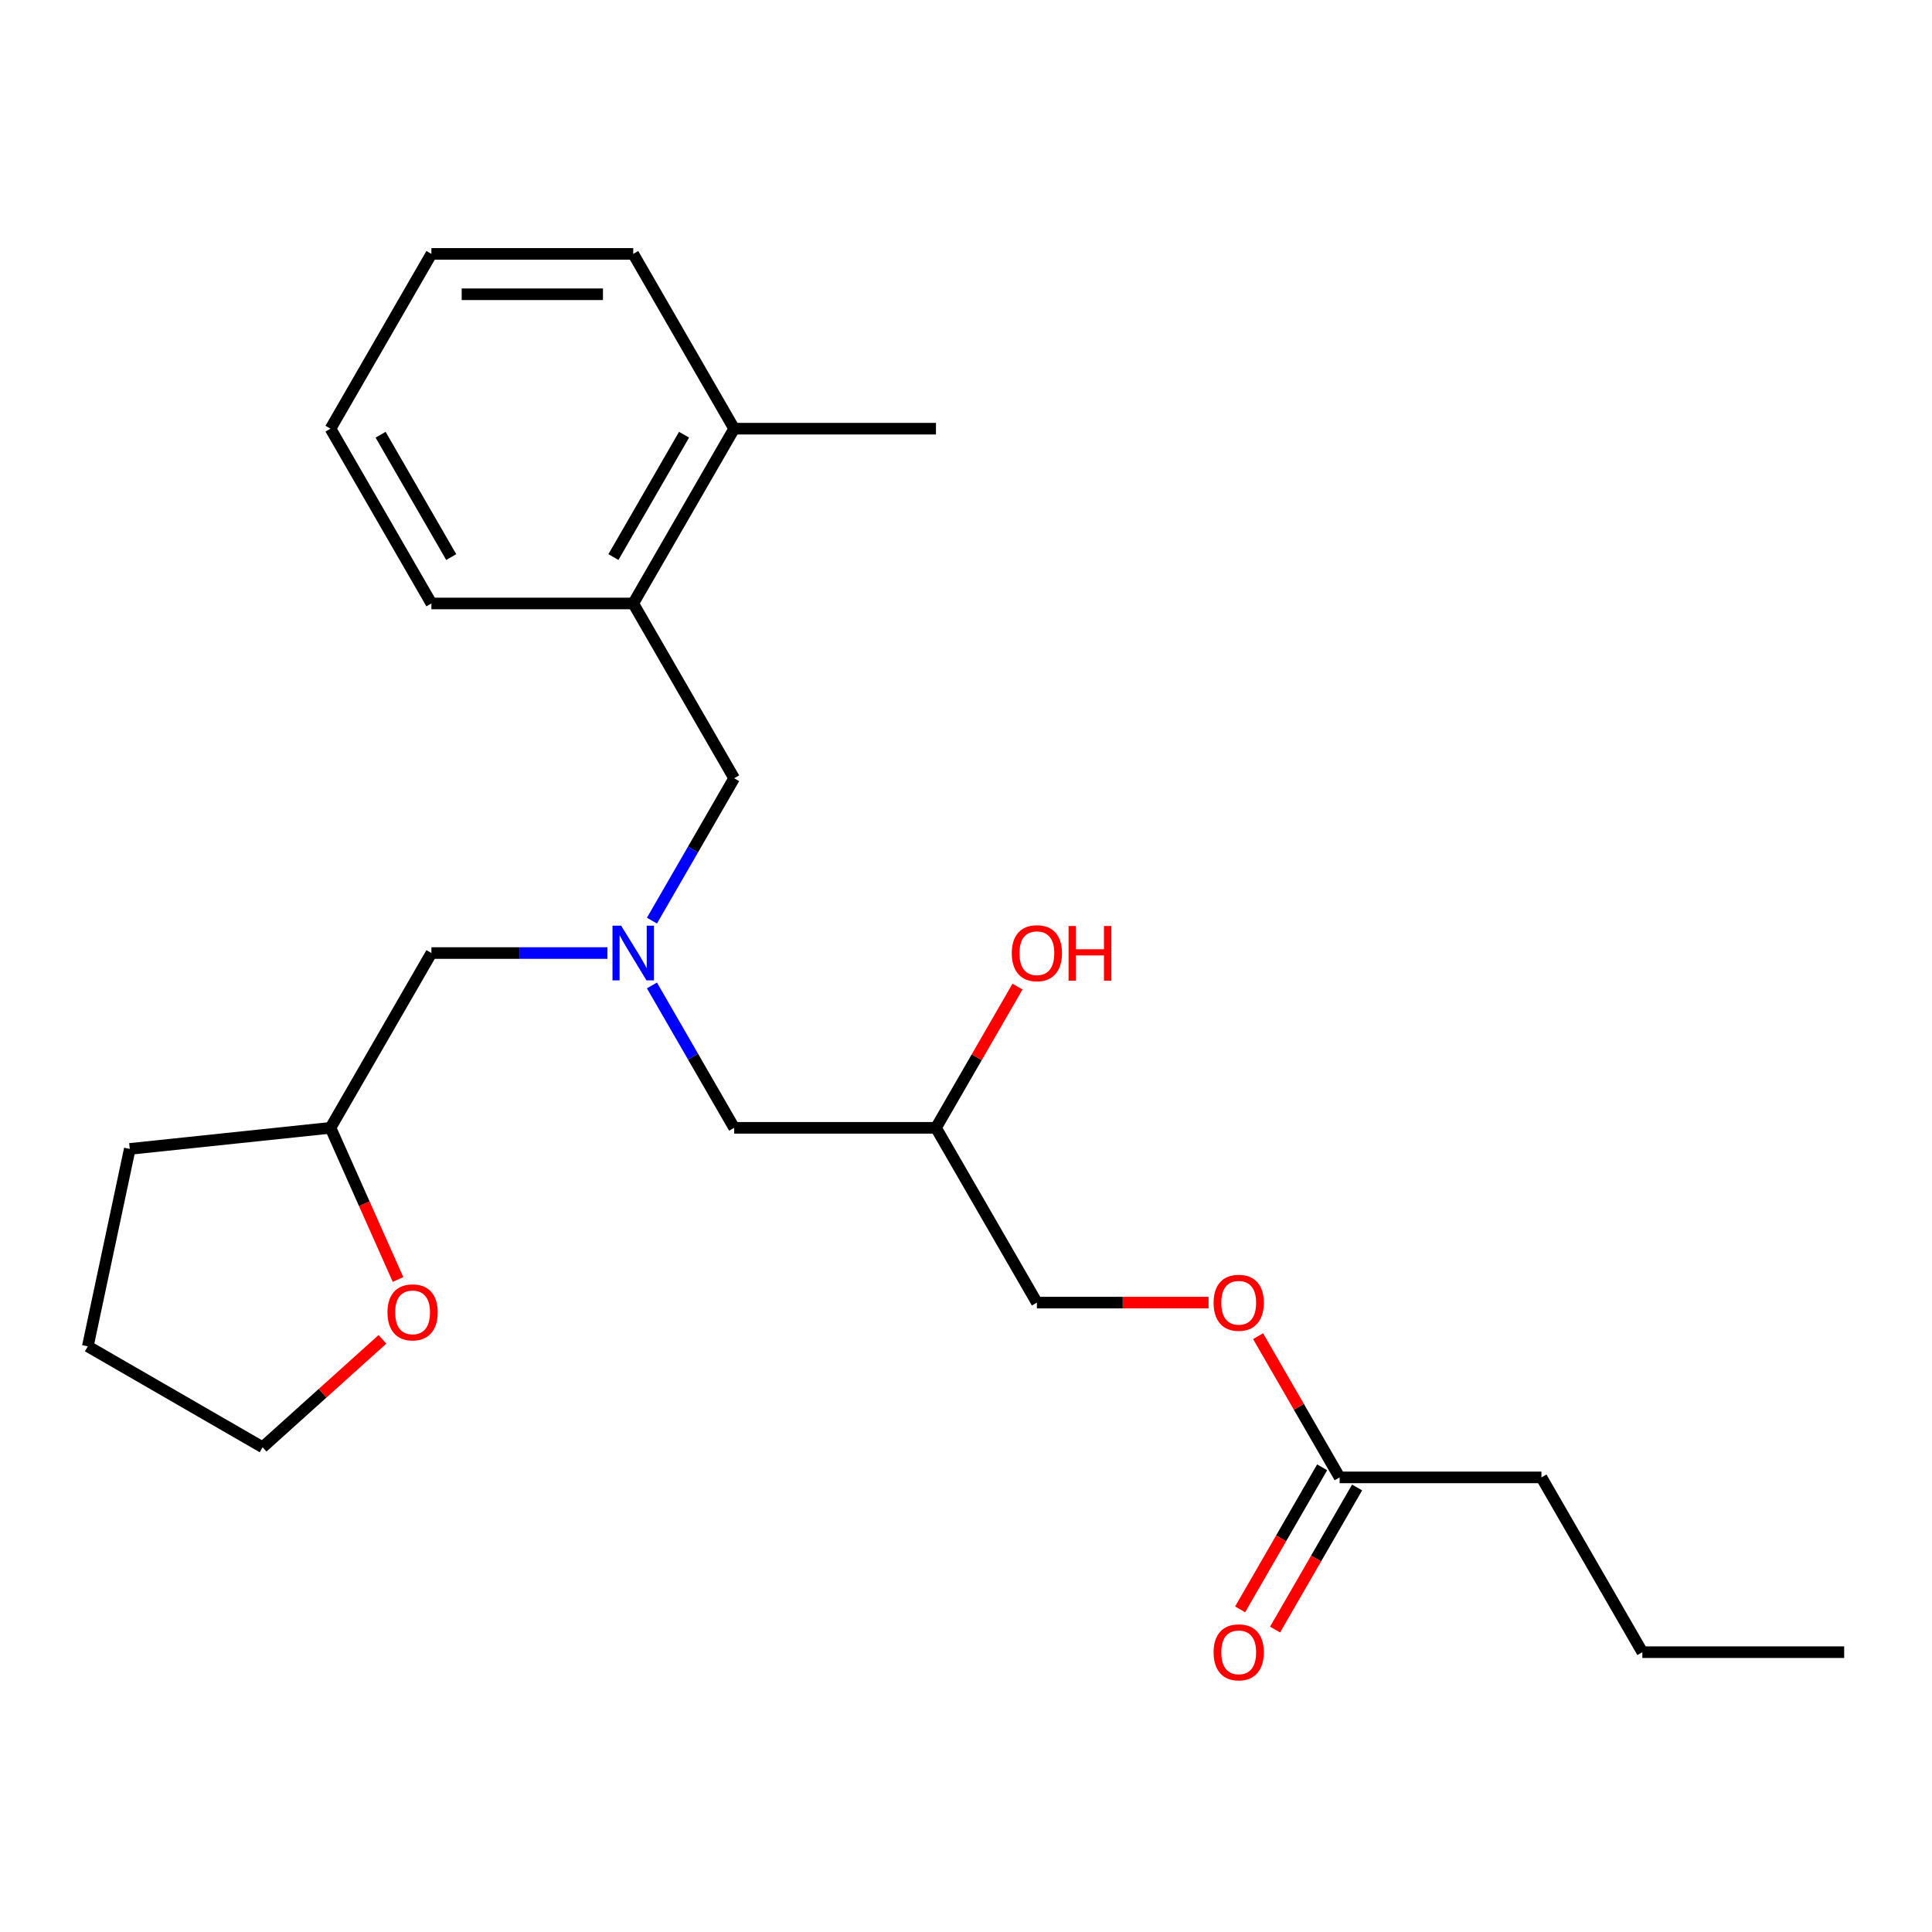 <?xml version='1.0' encoding='iso-8859-1'?>
<svg version='1.1' baseProfile='full'
              xmlns='http://www.w3.org/2000/svg'
                      xmlns:rdkit='http://www.rdkit.org/xml'
                      xmlns:xlink='http://www.w3.org/1999/xlink'
                  xml:space='preserve'
width='1000px' height='1000px' viewBox='0 0 1000 1000'>
<!-- END OF HEADER -->
<rect style='opacity:1.0;fill:#FFFFFF;stroke:none' width='1000' height='1000' x='0' y='0'> </rect>
<path class='bond-1' d='M 337.445,476.519 L 358.719,439.671' style='fill:none;fill-rule:evenodd;stroke:#0000FF;stroke-width:6px;stroke-linecap:butt;stroke-linejoin:miter;stroke-opacity:1' />
<path class='bond-1' d='M 358.719,439.671 L 379.994,402.822' style='fill:none;fill-rule:evenodd;stroke:#000000;stroke-width:6px;stroke-linecap:butt;stroke-linejoin:miter;stroke-opacity:1' />
<path class='bond-7' d='M 337.445,510.063 L 358.719,546.911' style='fill:none;fill-rule:evenodd;stroke:#0000FF;stroke-width:6px;stroke-linecap:butt;stroke-linejoin:miter;stroke-opacity:1' />
<path class='bond-7' d='M 358.719,546.911 L 379.994,583.759' style='fill:none;fill-rule:evenodd;stroke:#000000;stroke-width:6px;stroke-linecap:butt;stroke-linejoin:miter;stroke-opacity:1' />
<path class='bond-8' d='M 314.41,493.291 L 268.854,493.291' style='fill:none;fill-rule:evenodd;stroke:#0000FF;stroke-width:6px;stroke-linecap:butt;stroke-linejoin:miter;stroke-opacity:1' />
<path class='bond-8' d='M 268.854,493.291 L 223.298,493.291' style='fill:none;fill-rule:evenodd;stroke:#000000;stroke-width:6px;stroke-linecap:butt;stroke-linejoin:miter;stroke-opacity:1' />
<path class='bond-0' d='M 327.762,312.354 L 379.994,402.822' style='fill:none;fill-rule:evenodd;stroke:#000000;stroke-width:6px;stroke-linecap:butt;stroke-linejoin:miter;stroke-opacity:1' />
<path class='bond-5' d='M 327.762,312.354 L 379.994,221.886' style='fill:none;fill-rule:evenodd;stroke:#000000;stroke-width:6px;stroke-linecap:butt;stroke-linejoin:miter;stroke-opacity:1' />
<path class='bond-5' d='M 317.503,288.337 L 354.065,225.009' style='fill:none;fill-rule:evenodd;stroke:#000000;stroke-width:6px;stroke-linecap:butt;stroke-linejoin:miter;stroke-opacity:1' />
<path class='bond-14' d='M 327.762,312.354 L 223.298,312.354' style='fill:none;fill-rule:evenodd;stroke:#000000;stroke-width:6px;stroke-linecap:butt;stroke-linejoin:miter;stroke-opacity:1' />
<path class='bond-2' d='M 693.385,764.696 L 672.284,728.148' style='fill:none;fill-rule:evenodd;stroke:#000000;stroke-width:6px;stroke-linecap:butt;stroke-linejoin:miter;stroke-opacity:1' />
<path class='bond-2' d='M 672.284,728.148 L 651.183,691.599' style='fill:none;fill-rule:evenodd;stroke:#FF0000;stroke-width:6px;stroke-linecap:butt;stroke-linejoin:miter;stroke-opacity:1' />
<path class='bond-3' d='M 684.339,759.473 L 663.11,796.242' style='fill:none;fill-rule:evenodd;stroke:#000000;stroke-width:6px;stroke-linecap:butt;stroke-linejoin:miter;stroke-opacity:1' />
<path class='bond-3' d='M 663.11,796.242 L 641.882,833.01' style='fill:none;fill-rule:evenodd;stroke:#FF0000;stroke-width:6px;stroke-linecap:butt;stroke-linejoin:miter;stroke-opacity:1' />
<path class='bond-3' d='M 702.432,769.92 L 681.204,806.688' style='fill:none;fill-rule:evenodd;stroke:#000000;stroke-width:6px;stroke-linecap:butt;stroke-linejoin:miter;stroke-opacity:1' />
<path class='bond-3' d='M 681.204,806.688 L 659.976,843.456' style='fill:none;fill-rule:evenodd;stroke:#FF0000;stroke-width:6px;stroke-linecap:butt;stroke-linejoin:miter;stroke-opacity:1' />
<path class='bond-13' d='M 693.385,764.696 L 797.849,764.696' style='fill:none;fill-rule:evenodd;stroke:#000000;stroke-width:6px;stroke-linecap:butt;stroke-linejoin:miter;stroke-opacity:1' />
<path class='bond-4' d='M 206.016,662.26 L 188.541,623.01' style='fill:none;fill-rule:evenodd;stroke:#FF0000;stroke-width:6px;stroke-linecap:butt;stroke-linejoin:miter;stroke-opacity:1' />
<path class='bond-4' d='M 188.541,623.01 L 171.066,583.759' style='fill:none;fill-rule:evenodd;stroke:#000000;stroke-width:6px;stroke-linecap:butt;stroke-linejoin:miter;stroke-opacity:1' />
<path class='bond-15' d='M 197.943,693.249 L 166.933,721.17' style='fill:none;fill-rule:evenodd;stroke:#FF0000;stroke-width:6px;stroke-linecap:butt;stroke-linejoin:miter;stroke-opacity:1' />
<path class='bond-15' d='M 166.933,721.17 L 135.923,749.092' style='fill:none;fill-rule:evenodd;stroke:#000000;stroke-width:6px;stroke-linecap:butt;stroke-linejoin:miter;stroke-opacity:1' />
<path class='bond-16' d='M 379.994,221.886 L 484.458,221.886' style='fill:none;fill-rule:evenodd;stroke:#000000;stroke-width:6px;stroke-linecap:butt;stroke-linejoin:miter;stroke-opacity:1' />
<path class='bond-17' d='M 379.994,221.886 L 327.762,131.417' style='fill:none;fill-rule:evenodd;stroke:#000000;stroke-width:6px;stroke-linecap:butt;stroke-linejoin:miter;stroke-opacity:1' />
<path class='bond-6' d='M 625.542,674.228 L 581.116,674.228' style='fill:none;fill-rule:evenodd;stroke:#FF0000;stroke-width:6px;stroke-linecap:butt;stroke-linejoin:miter;stroke-opacity:1' />
<path class='bond-6' d='M 581.116,674.228 L 536.69,674.228' style='fill:none;fill-rule:evenodd;stroke:#000000;stroke-width:6px;stroke-linecap:butt;stroke-linejoin:miter;stroke-opacity:1' />
<path class='bond-9' d='M 379.994,583.759 L 484.458,583.759' style='fill:none;fill-rule:evenodd;stroke:#000000;stroke-width:6px;stroke-linecap:butt;stroke-linejoin:miter;stroke-opacity:1' />
<path class='bond-11' d='M 223.298,493.291 L 171.066,583.759' style='fill:none;fill-rule:evenodd;stroke:#000000;stroke-width:6px;stroke-linecap:butt;stroke-linejoin:miter;stroke-opacity:1' />
<path class='bond-10' d='M 484.458,583.759 L 536.69,674.228' style='fill:none;fill-rule:evenodd;stroke:#000000;stroke-width:6px;stroke-linecap:butt;stroke-linejoin:miter;stroke-opacity:1' />
<path class='bond-12' d='M 484.458,583.759 L 505.559,547.211' style='fill:none;fill-rule:evenodd;stroke:#000000;stroke-width:6px;stroke-linecap:butt;stroke-linejoin:miter;stroke-opacity:1' />
<path class='bond-12' d='M 505.559,547.211 L 526.66,510.663' style='fill:none;fill-rule:evenodd;stroke:#FF0000;stroke-width:6px;stroke-linecap:butt;stroke-linejoin:miter;stroke-opacity:1' />
<path class='bond-18' d='M 171.066,583.759 L 67.174,594.679' style='fill:none;fill-rule:evenodd;stroke:#000000;stroke-width:6px;stroke-linecap:butt;stroke-linejoin:miter;stroke-opacity:1' />
<path class='bond-19' d='M 797.849,764.696 L 850.081,855.165' style='fill:none;fill-rule:evenodd;stroke:#000000;stroke-width:6px;stroke-linecap:butt;stroke-linejoin:miter;stroke-opacity:1' />
<path class='bond-21' d='M 223.298,312.354 L 171.066,221.886' style='fill:none;fill-rule:evenodd;stroke:#000000;stroke-width:6px;stroke-linecap:butt;stroke-linejoin:miter;stroke-opacity:1' />
<path class='bond-21' d='M 233.556,288.337 L 196.994,225.009' style='fill:none;fill-rule:evenodd;stroke:#000000;stroke-width:6px;stroke-linecap:butt;stroke-linejoin:miter;stroke-opacity:1' />
<path class='bond-24' d='M 135.923,749.092 L 45.455,696.86' style='fill:none;fill-rule:evenodd;stroke:#000000;stroke-width:6px;stroke-linecap:butt;stroke-linejoin:miter;stroke-opacity:1' />
<path class='bond-23' d='M 327.762,131.417 L 223.298,131.417' style='fill:none;fill-rule:evenodd;stroke:#000000;stroke-width:6px;stroke-linecap:butt;stroke-linejoin:miter;stroke-opacity:1' />
<path class='bond-23' d='M 312.092,152.31 L 238.967,152.31' style='fill:none;fill-rule:evenodd;stroke:#000000;stroke-width:6px;stroke-linecap:butt;stroke-linejoin:miter;stroke-opacity:1' />
<path class='bond-20' d='M 67.174,594.679 L 45.455,696.86' style='fill:none;fill-rule:evenodd;stroke:#000000;stroke-width:6px;stroke-linecap:butt;stroke-linejoin:miter;stroke-opacity:1' />
<path class='bond-22' d='M 850.081,855.165 L 954.545,855.165' style='fill:none;fill-rule:evenodd;stroke:#000000;stroke-width:6px;stroke-linecap:butt;stroke-linejoin:miter;stroke-opacity:1' />
<path class='bond-25' d='M 171.066,221.886 L 223.298,131.417' style='fill:none;fill-rule:evenodd;stroke:#000000;stroke-width:6px;stroke-linecap:butt;stroke-linejoin:miter;stroke-opacity:1' />
<path  class='atom-0' d='M 321.502 479.131
L 330.782 494.131
Q 331.702 495.611, 333.182 498.291
Q 334.662 500.971, 334.742 501.131
L 334.742 479.131
L 338.502 479.131
L 338.502 507.451
L 334.622 507.451
L 324.662 491.051
Q 323.502 489.131, 322.262 486.931
Q 321.062 484.731, 320.702 484.051
L 320.702 507.451
L 317.022 507.451
L 317.022 479.131
L 321.502 479.131
' fill='#0000FF'/>
<path  class='atom-4' d='M 628.153 855.245
Q 628.153 848.445, 631.513 844.645
Q 634.873 840.845, 641.153 840.845
Q 647.433 840.845, 650.793 844.645
Q 654.153 848.445, 654.153 855.245
Q 654.153 862.125, 650.753 866.045
Q 647.353 869.925, 641.153 869.925
Q 634.913 869.925, 631.513 866.045
Q 628.153 862.165, 628.153 855.245
M 641.153 866.725
Q 645.473 866.725, 647.793 863.845
Q 650.153 860.925, 650.153 855.245
Q 650.153 849.685, 647.793 846.885
Q 645.473 844.045, 641.153 844.045
Q 636.833 844.045, 634.473 846.845
Q 632.153 849.645, 632.153 855.245
Q 632.153 860.965, 634.473 863.845
Q 636.833 866.725, 641.153 866.725
' fill='#FF0000'/>
<path  class='atom-5' d='M 200.555 679.272
Q 200.555 672.472, 203.915 668.672
Q 207.275 664.872, 213.555 664.872
Q 219.835 664.872, 223.195 668.672
Q 226.555 672.472, 226.555 679.272
Q 226.555 686.152, 223.155 690.072
Q 219.755 693.952, 213.555 693.952
Q 207.315 693.952, 203.915 690.072
Q 200.555 686.192, 200.555 679.272
M 213.555 690.752
Q 217.875 690.752, 220.195 687.872
Q 222.555 684.952, 222.555 679.272
Q 222.555 673.712, 220.195 670.912
Q 217.875 668.072, 213.555 668.072
Q 209.235 668.072, 206.875 670.872
Q 204.555 673.672, 204.555 679.272
Q 204.555 684.992, 206.875 687.872
Q 209.235 690.752, 213.555 690.752
' fill='#FF0000'/>
<path  class='atom-7' d='M 628.153 674.308
Q 628.153 667.508, 631.513 663.708
Q 634.873 659.908, 641.153 659.908
Q 647.433 659.908, 650.793 663.708
Q 654.153 667.508, 654.153 674.308
Q 654.153 681.188, 650.753 685.108
Q 647.353 688.988, 641.153 688.988
Q 634.913 688.988, 631.513 685.108
Q 628.153 681.228, 628.153 674.308
M 641.153 685.788
Q 645.473 685.788, 647.793 682.908
Q 650.153 679.988, 650.153 674.308
Q 650.153 668.748, 647.793 665.948
Q 645.473 663.108, 641.153 663.108
Q 636.833 663.108, 634.473 665.908
Q 632.153 668.708, 632.153 674.308
Q 632.153 680.028, 634.473 682.908
Q 636.833 685.788, 641.153 685.788
' fill='#FF0000'/>
<path  class='atom-13' d='M 523.69 493.371
Q 523.69 486.571, 527.05 482.771
Q 530.41 478.971, 536.69 478.971
Q 542.97 478.971, 546.33 482.771
Q 549.69 486.571, 549.69 493.371
Q 549.69 500.251, 546.29 504.171
Q 542.89 508.051, 536.69 508.051
Q 530.45 508.051, 527.05 504.171
Q 523.69 500.291, 523.69 493.371
M 536.69 504.851
Q 541.01 504.851, 543.33 501.971
Q 545.69 499.051, 545.69 493.371
Q 545.69 487.811, 543.33 485.011
Q 541.01 482.171, 536.69 482.171
Q 532.37 482.171, 530.01 484.971
Q 527.69 487.771, 527.69 493.371
Q 527.69 499.091, 530.01 501.971
Q 532.37 504.851, 536.69 504.851
' fill='#FF0000'/>
<path  class='atom-13' d='M 553.09 479.291
L 556.93 479.291
L 556.93 491.331
L 571.41 491.331
L 571.41 479.291
L 575.25 479.291
L 575.25 507.611
L 571.41 507.611
L 571.41 494.531
L 556.93 494.531
L 556.93 507.611
L 553.09 507.611
L 553.09 479.291
' fill='#FF0000'/>
</svg>
